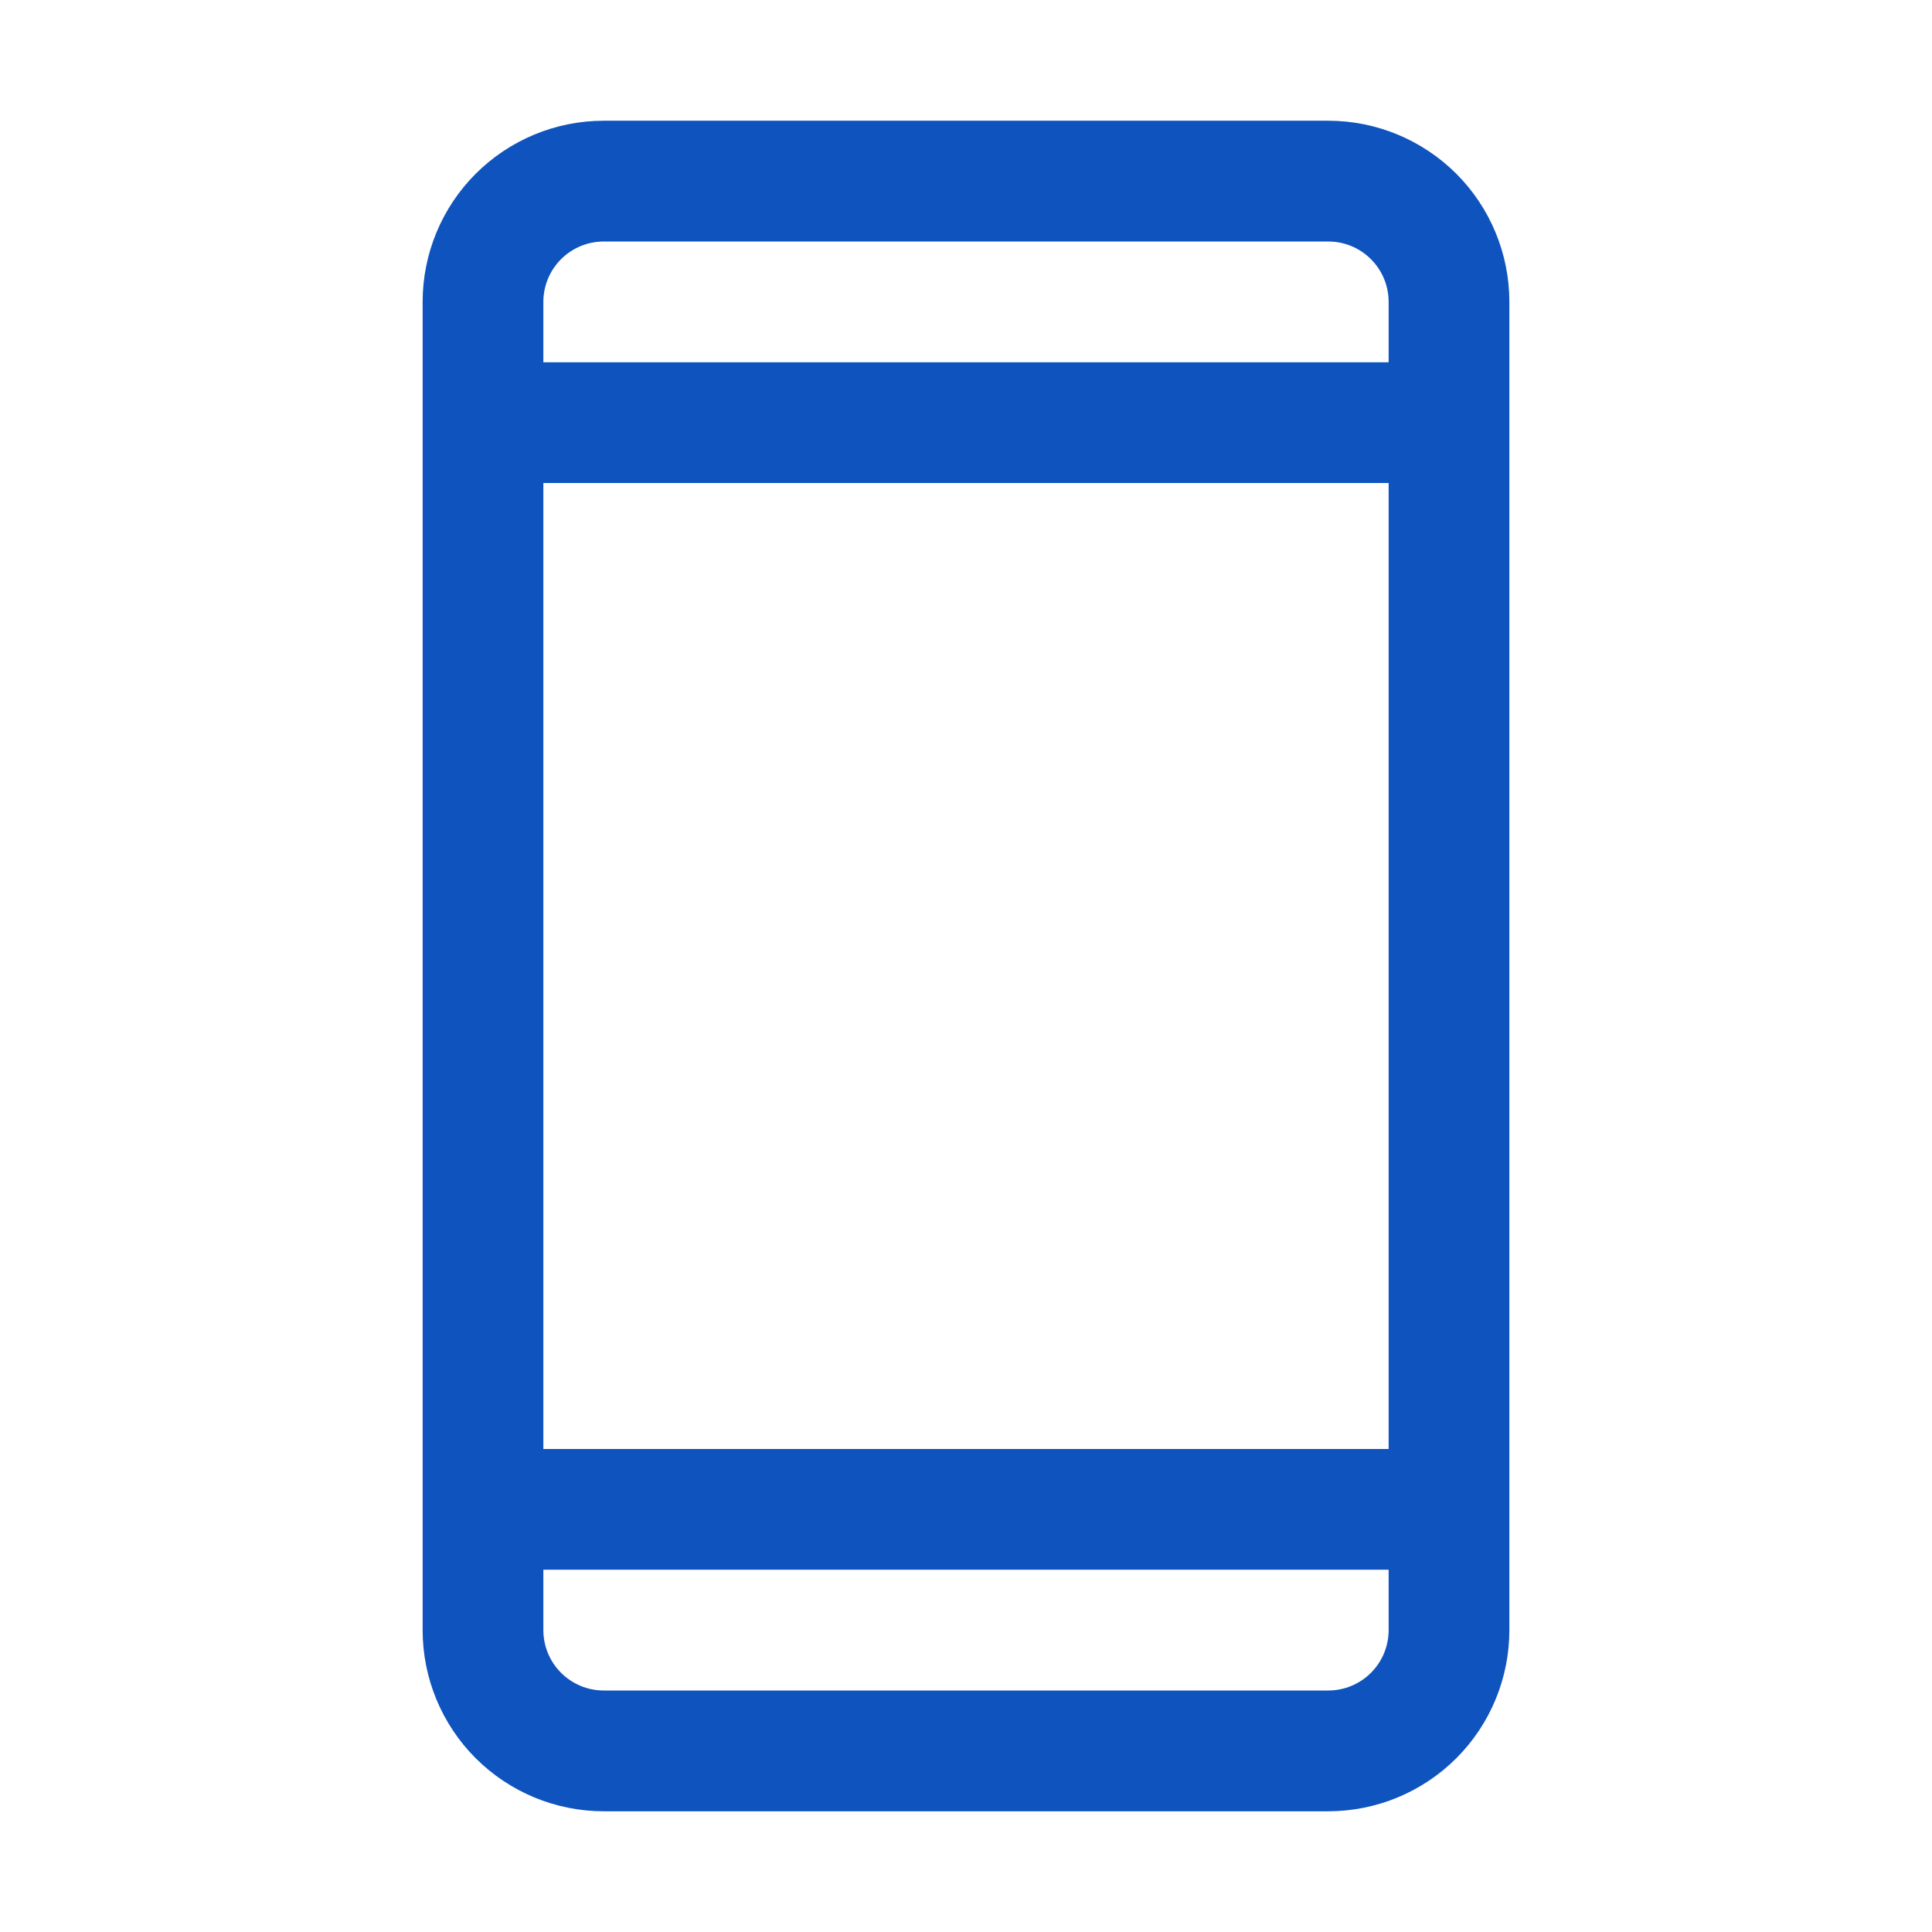<svg width="45" height="45" viewBox="0 0 45 45" fill="none" xmlns="http://www.w3.org/2000/svg">
<path d="M30.938 2.812H14.062C12.944 2.812 11.871 3.257 11.079 4.048C10.288 4.839 9.844 5.912 9.844 7.031V37.969C9.844 39.088 10.288 40.161 11.079 40.952C11.871 41.743 12.944 42.188 14.062 42.188H30.938C32.056 42.188 33.129 41.743 33.921 40.952C34.712 40.161 35.156 39.088 35.156 37.969V7.031C35.156 5.912 34.712 4.839 33.921 4.048C33.129 3.257 32.056 2.812 30.938 2.812ZM12.656 11.25H32.344V33.75H12.656V11.25ZM14.062 5.625H30.938C31.311 5.625 31.668 5.773 31.932 6.037C32.196 6.301 32.344 6.658 32.344 7.031V8.438H12.656V7.031C12.656 6.658 12.804 6.301 13.068 6.037C13.332 5.773 13.69 5.625 14.062 5.625ZM30.938 39.375H14.062C13.69 39.375 13.332 39.227 13.068 38.963C12.804 38.699 12.656 38.342 12.656 37.969V36.562H32.344V37.969C32.344 38.342 32.196 38.699 31.932 38.963C31.668 39.227 31.311 39.375 30.938 39.375Z" fill="#0E53BE"/>
</svg>
